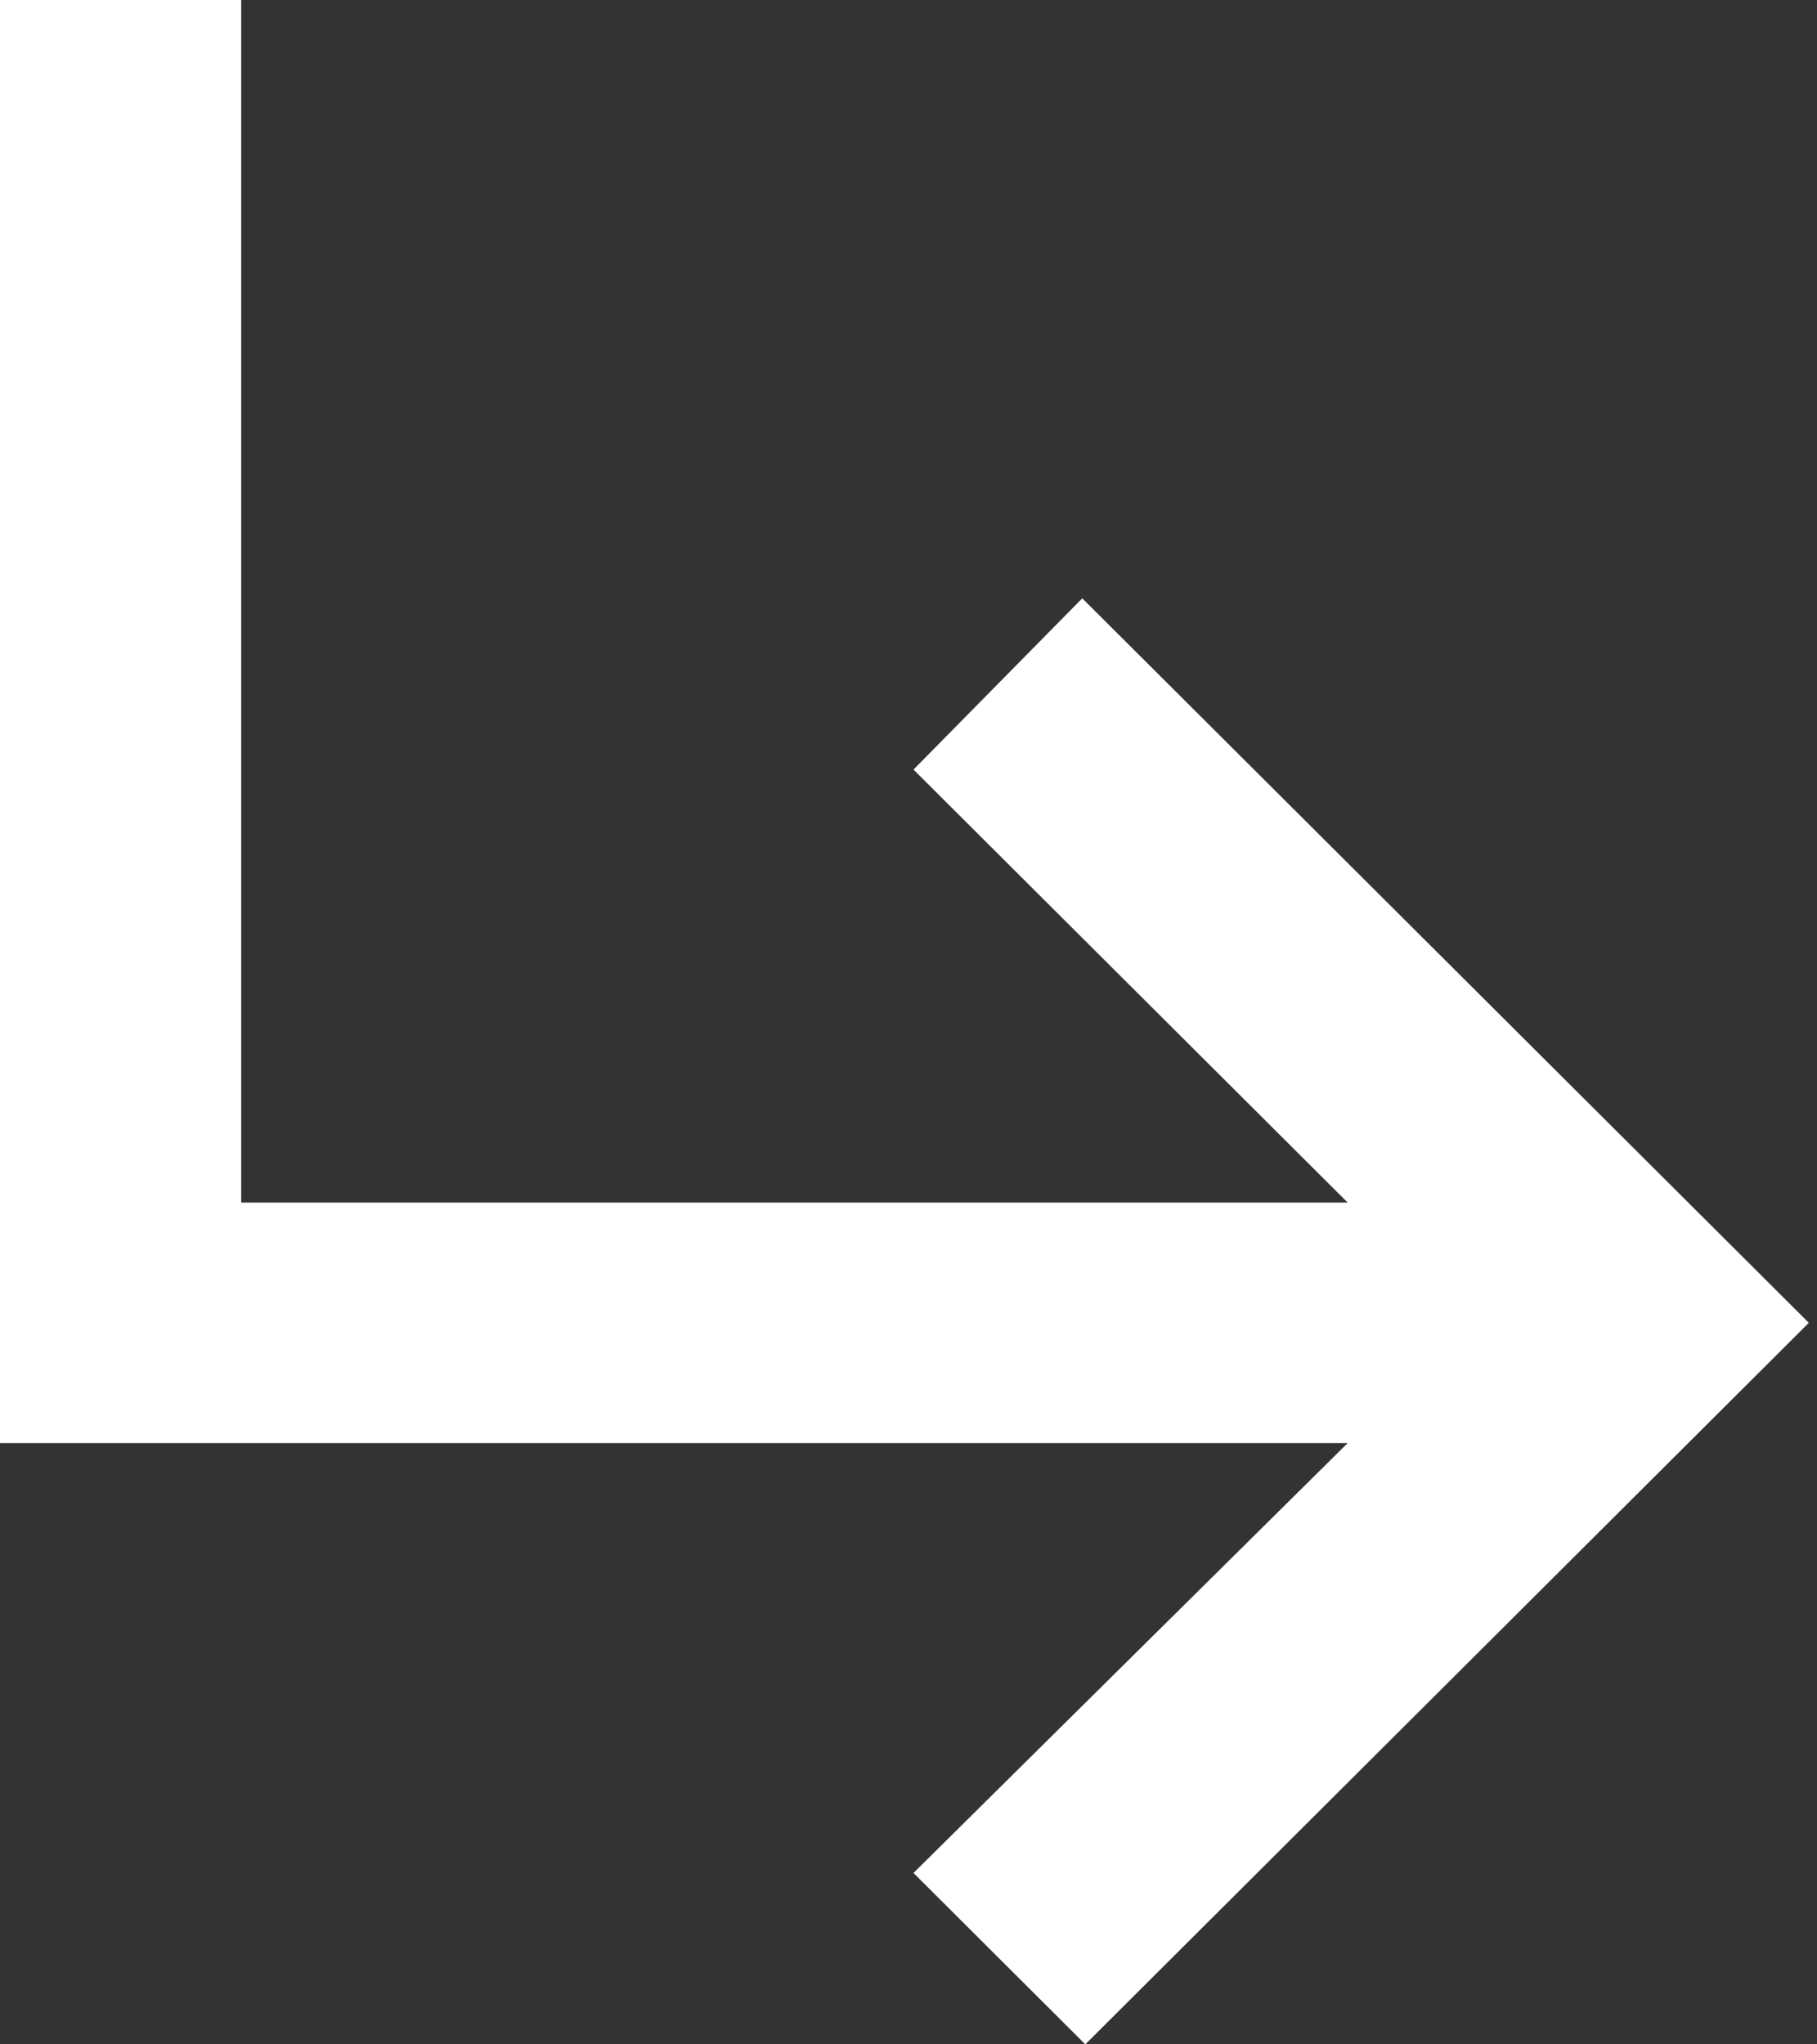 <svg xmlns="http://www.w3.org/2000/svg" width="16" height="18" viewBox="0 0 16 18" fill="none"><rect x="0" y="0" width="16" height="18" fill="#333333" stroke="none"/><path d="M9.557 18L8.044 16.491L11.867 12.706H0V0H2.124V10.588H11.867L8.044 6.776L9.53 5.268L15.928 11.647L9.557 18Z" fill="white"></path></svg>